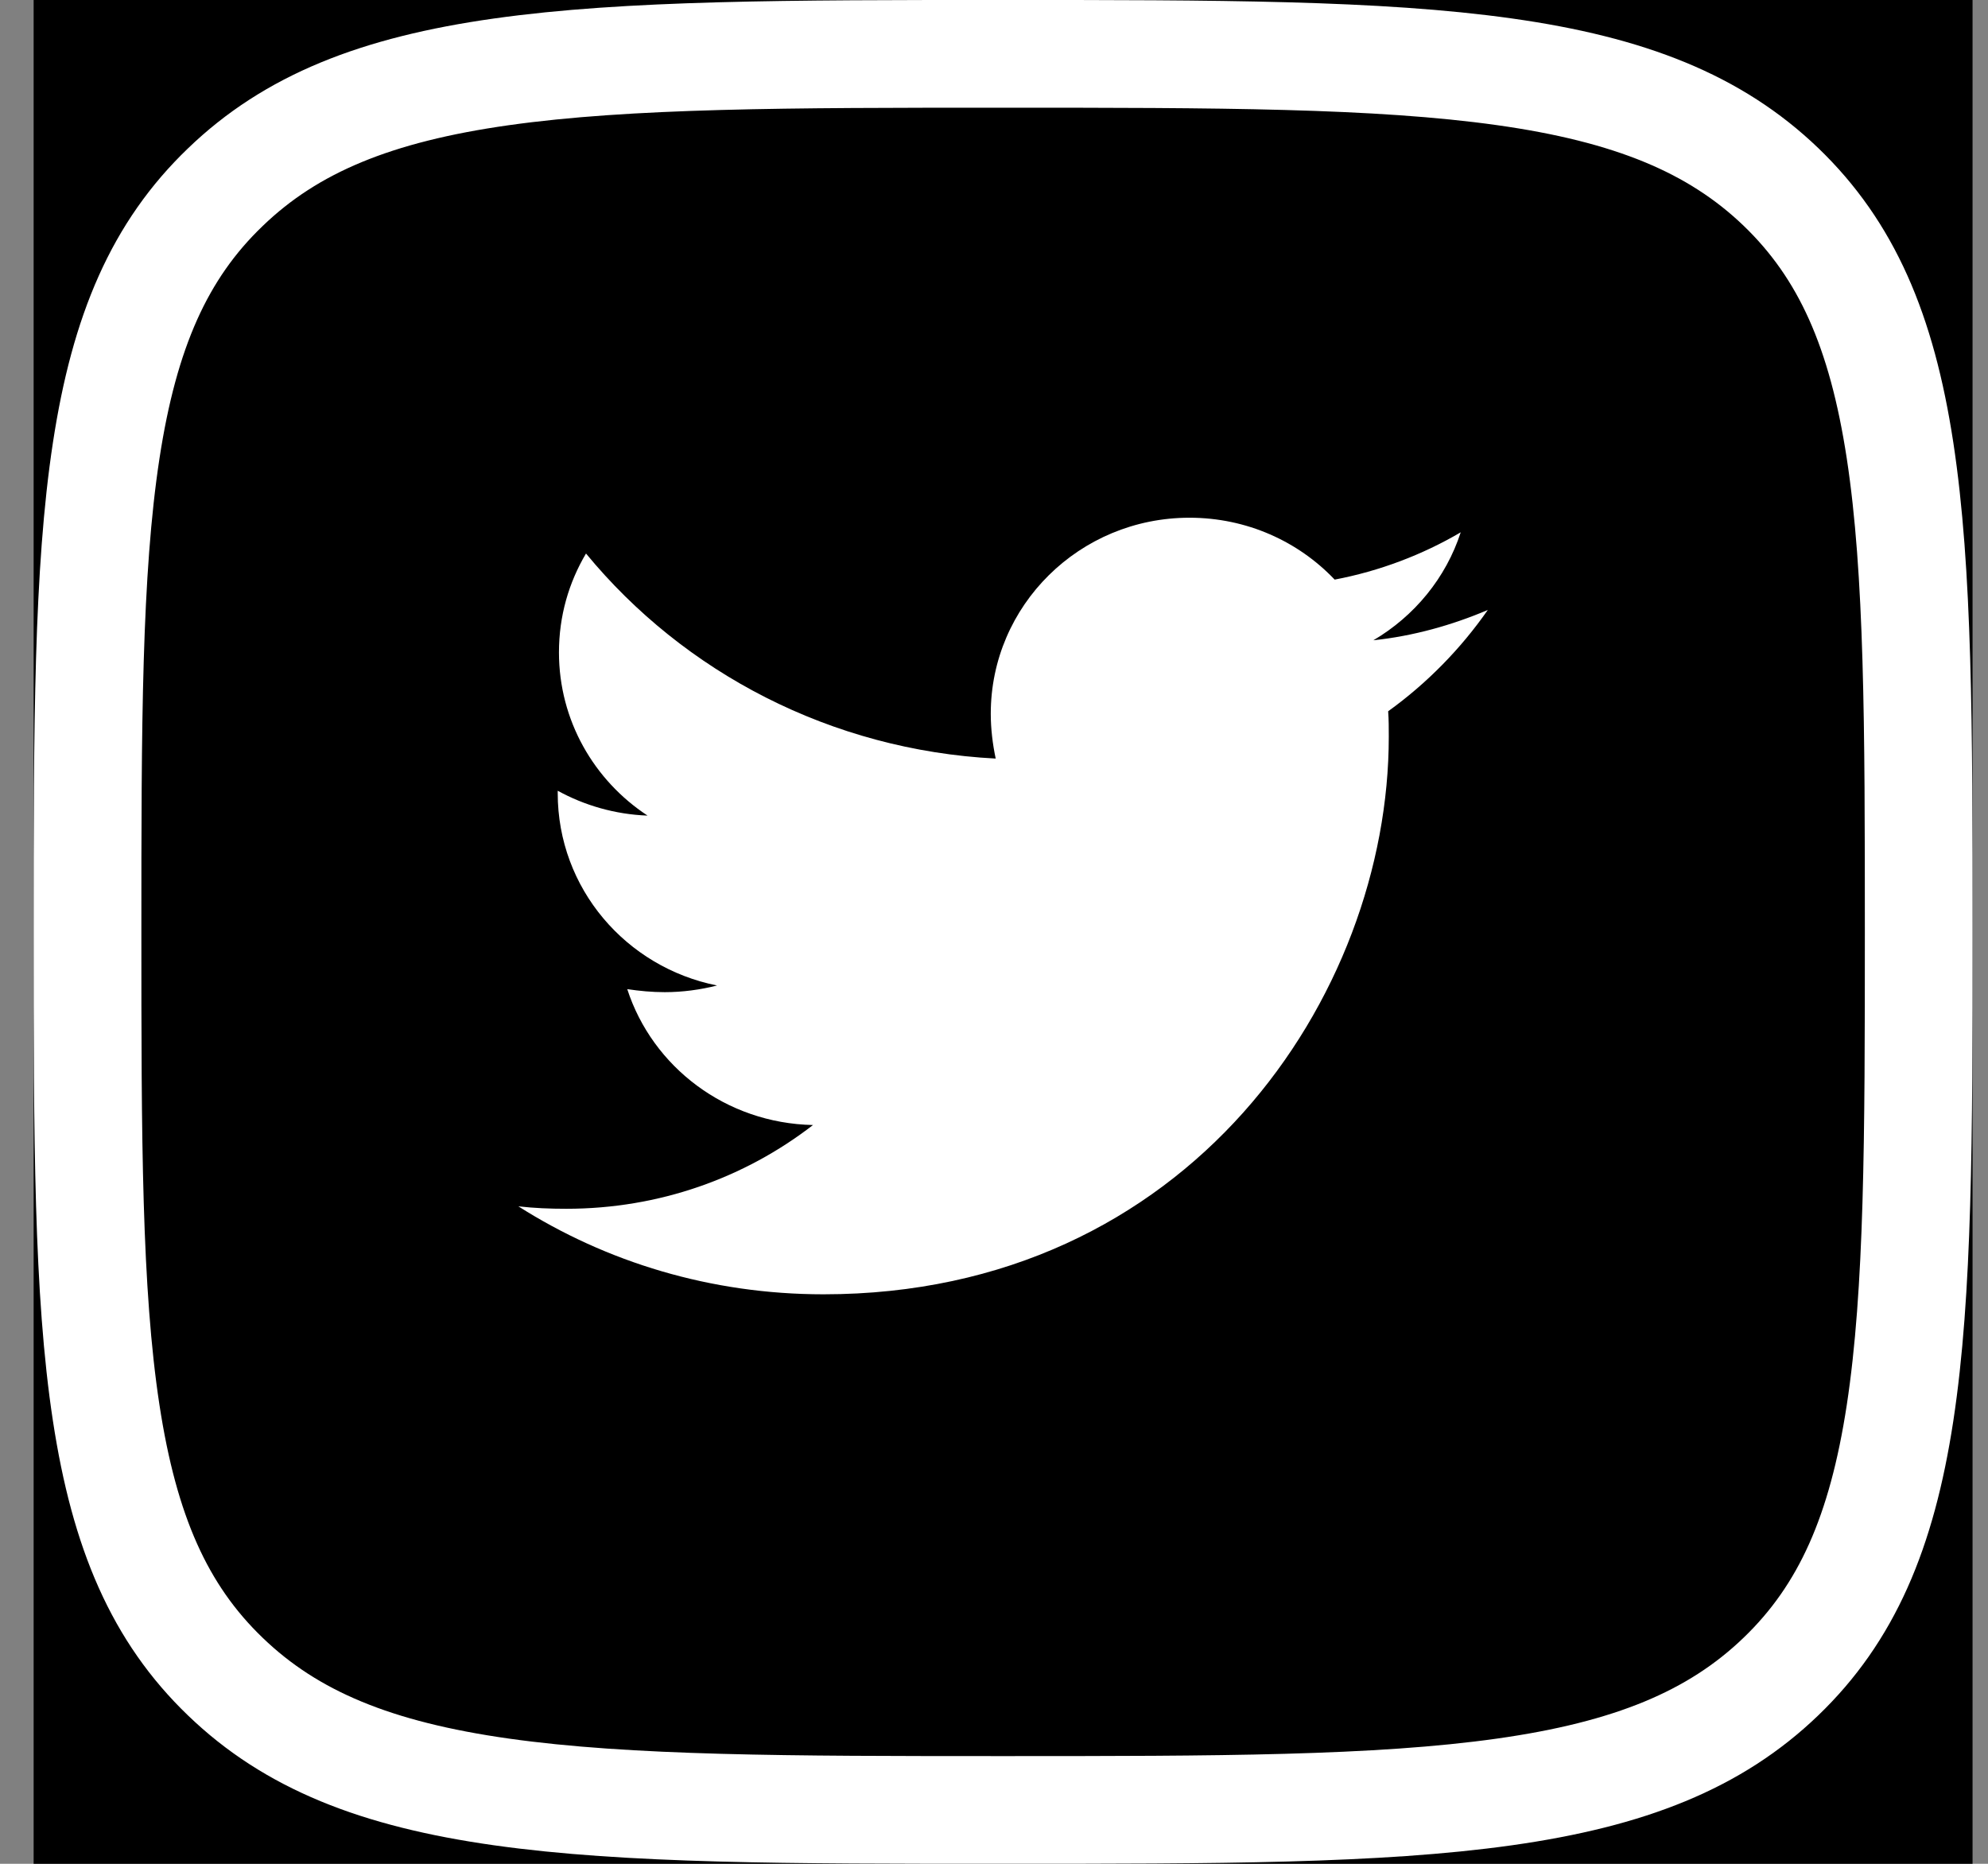 <svg width="48" height="45" viewBox="0 0 48 45" fill="none" xmlns="http://www.w3.org/2000/svg">
<rect x="0" y="0" width="48" height="45" fill="#808080" stroke="none"/>
<rect width="46.815" height="45" transform="translate(0.812)" fill="black"/>
<path d="M5.439 4.521L5.441 4.519C7.03 2.987 9.084 2.162 12.105 1.735C15.165 1.303 19.048 1.3 24.215 1.3C29.383 1.3 33.266 1.303 36.328 1.734C39.35 2.16 41.407 2.984 43 4.512C44.587 6.038 45.436 7.995 45.876 10.875C46.323 13.805 46.327 17.525 46.327 22.496C46.327 27.467 46.323 31.187 45.876 34.117C45.436 36.997 44.587 38.954 42.999 40.48C41.406 42.012 39.348 42.838 36.324 43.265C33.262 43.697 29.378 43.7 24.215 43.7C19.053 43.7 15.169 43.697 12.108 43.265C9.085 42.838 7.03 42.012 5.441 40.481L5.44 40.48C3.853 38.955 3.004 36.995 2.564 34.114C2.116 31.183 2.113 27.463 2.113 22.496C2.113 17.529 2.116 13.809 2.564 10.879C3.004 7.999 3.853 6.042 5.439 4.521Z" stroke="white" stroke-width="2.601"/>
<path d="M33.517 17.173C33.532 17.378 33.532 17.583 33.532 17.788C33.532 24.043 28.705 31.25 19.882 31.25C17.164 31.25 14.639 30.474 12.516 29.126C12.902 29.17 13.273 29.185 13.674 29.185C15.917 29.185 17.981 28.438 19.63 27.163C17.521 27.119 15.753 25.757 15.145 23.882C15.441 23.926 15.739 23.955 16.05 23.955C16.481 23.955 16.912 23.896 17.313 23.794C15.115 23.355 13.466 21.45 13.466 19.15V19.092C14.105 19.443 14.847 19.663 15.635 19.692C14.342 18.843 13.496 17.393 13.496 15.752C13.496 14.873 13.733 14.067 14.149 13.364C16.511 16.235 20.061 18.11 24.041 18.315C23.967 17.964 23.922 17.598 23.922 17.232C23.922 14.624 26.061 12.5 28.72 12.5C30.101 12.5 31.348 13.071 32.225 13.994C33.309 13.789 34.349 13.393 35.269 12.852C34.913 13.95 34.155 14.873 33.16 15.459C34.126 15.357 35.062 15.093 35.923 14.727C35.27 15.664 34.453 16.499 33.517 17.173Z" fill="white"/>
</svg>
